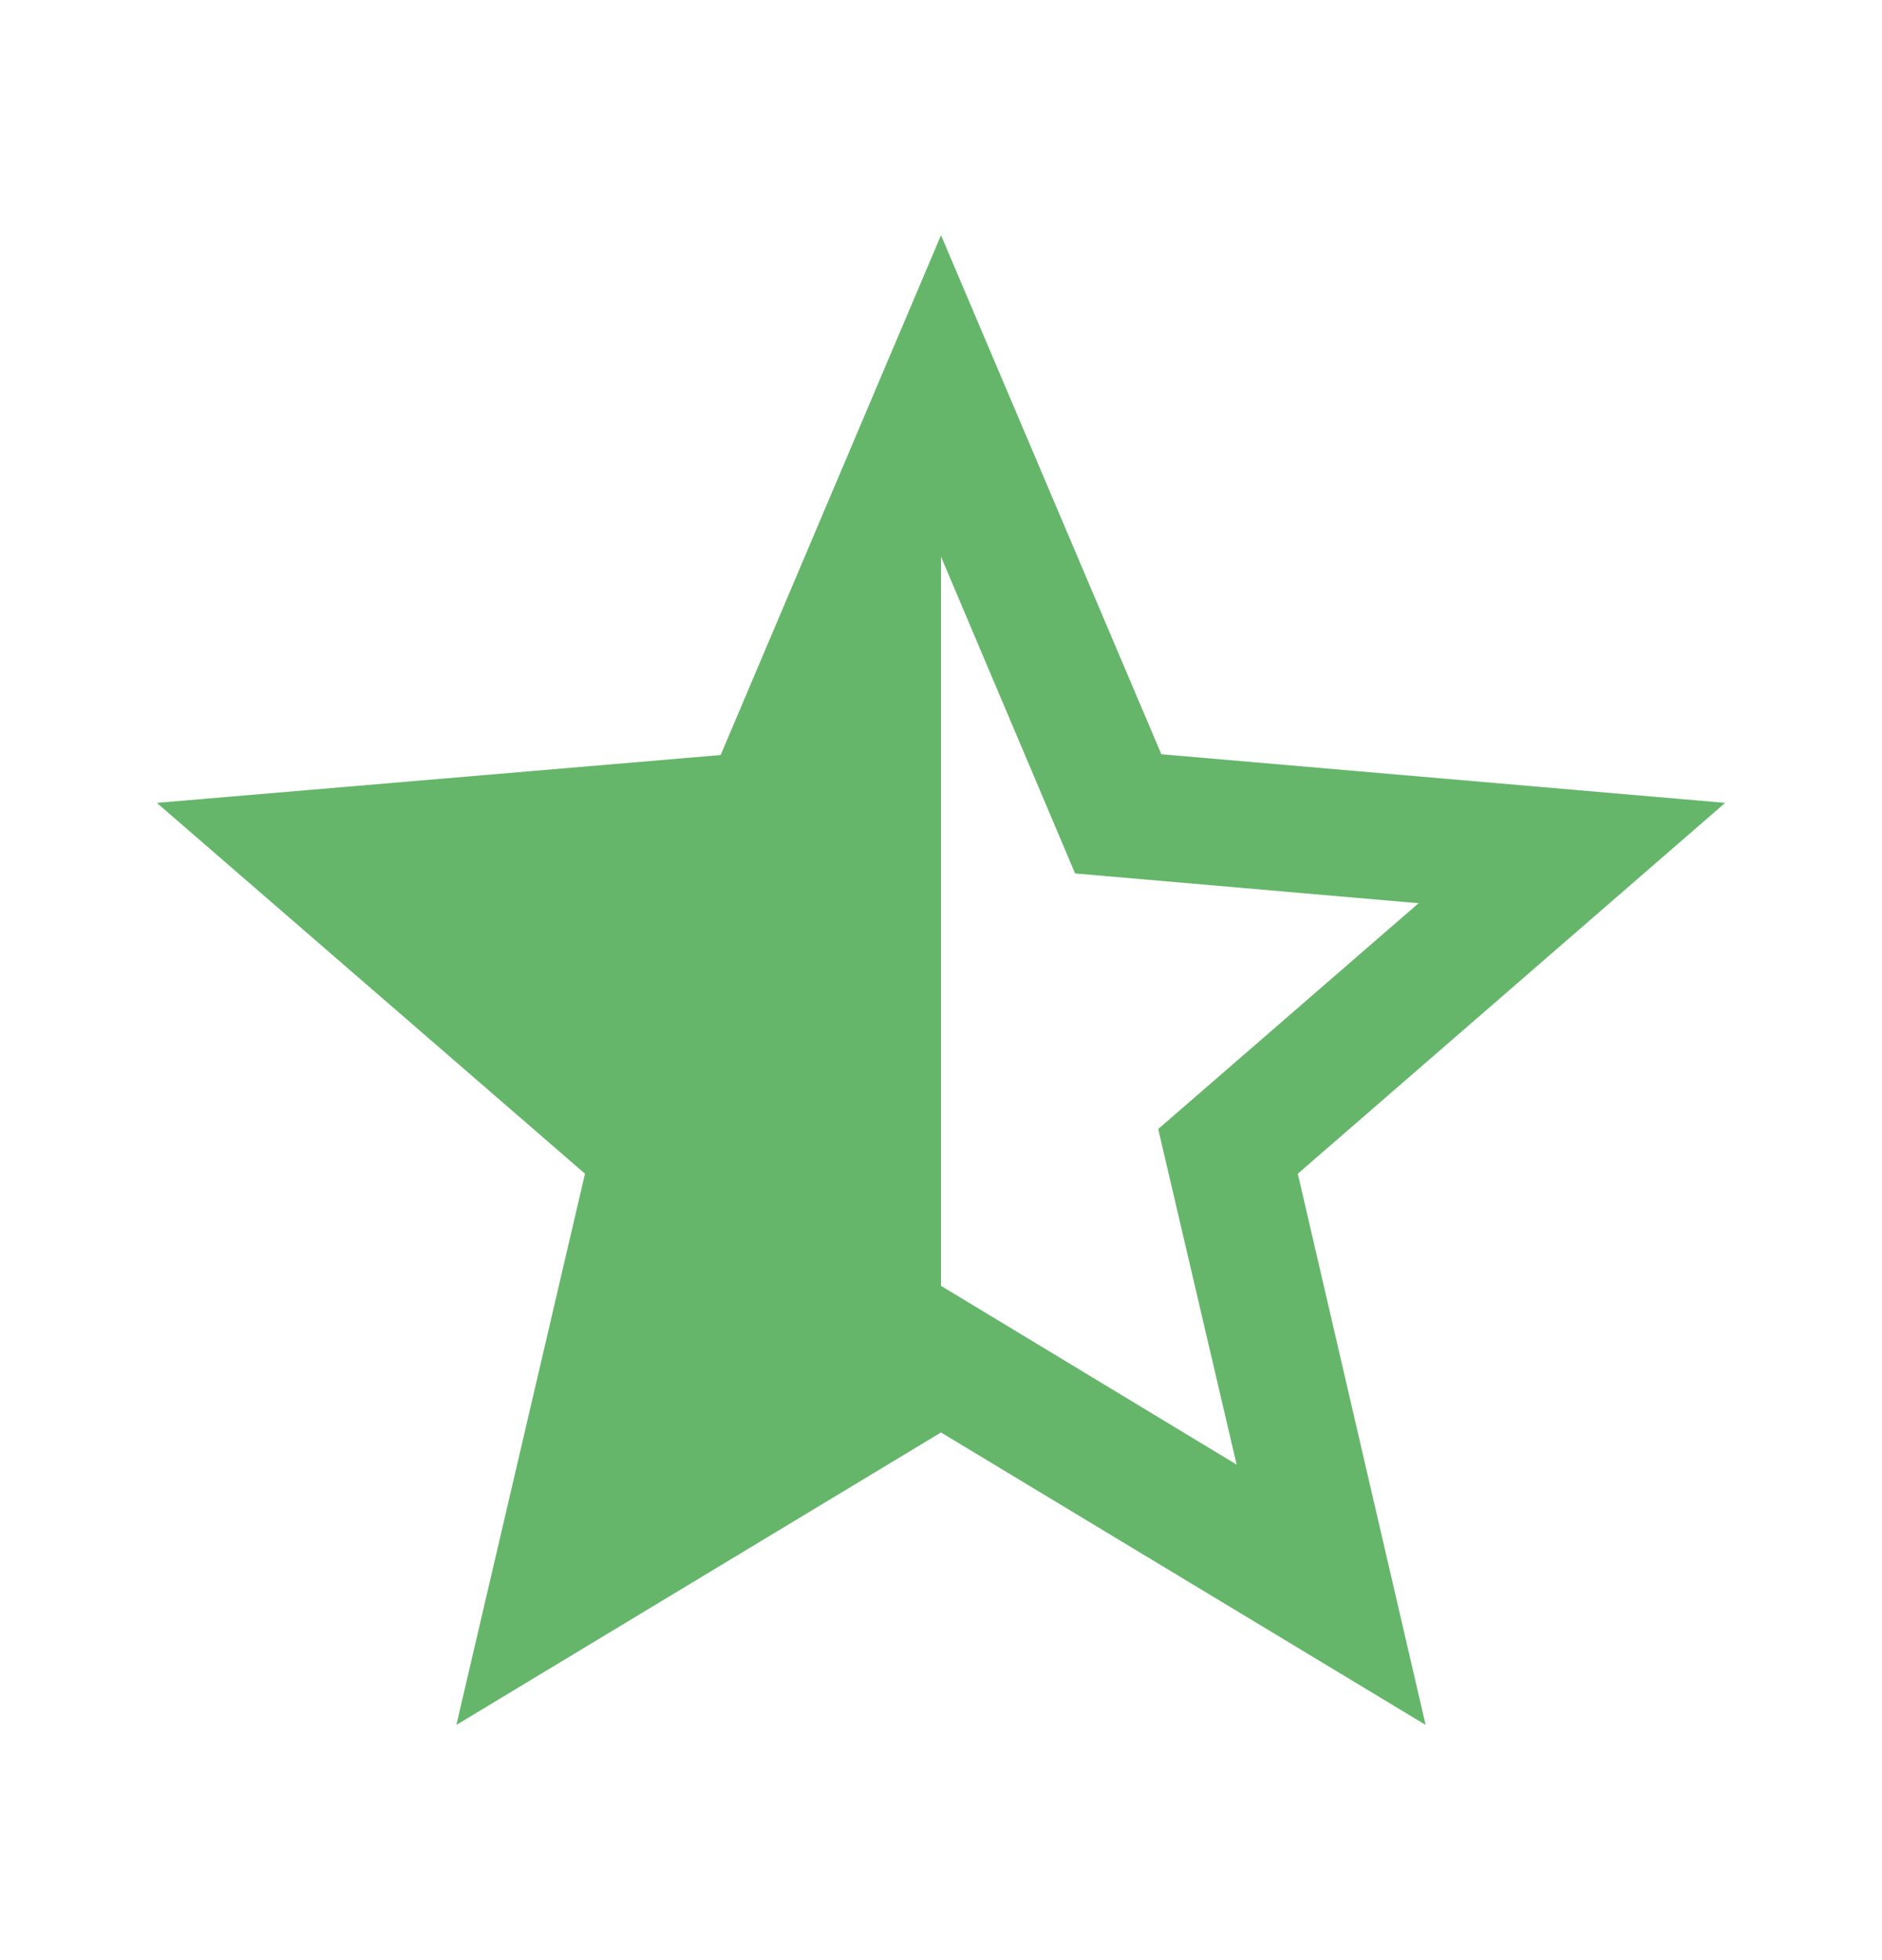 <svg width="24" height="25" viewBox="0 0 24 25" fill="none" xmlns="http://www.w3.org/2000/svg">
    <path d="M22 10.24L14.81 9.62L12 3L9.19 9.63L2 10.24L7.46 14.97L5.82 22L12 18.27L18.18 22L16.55 14.97L22 10.24ZM12 16.4V7.1L13.71 11.14L18.09 11.52L14.77 14.4L15.77 18.68L12 16.4Z" fill="#65b66a"/>
</svg>
